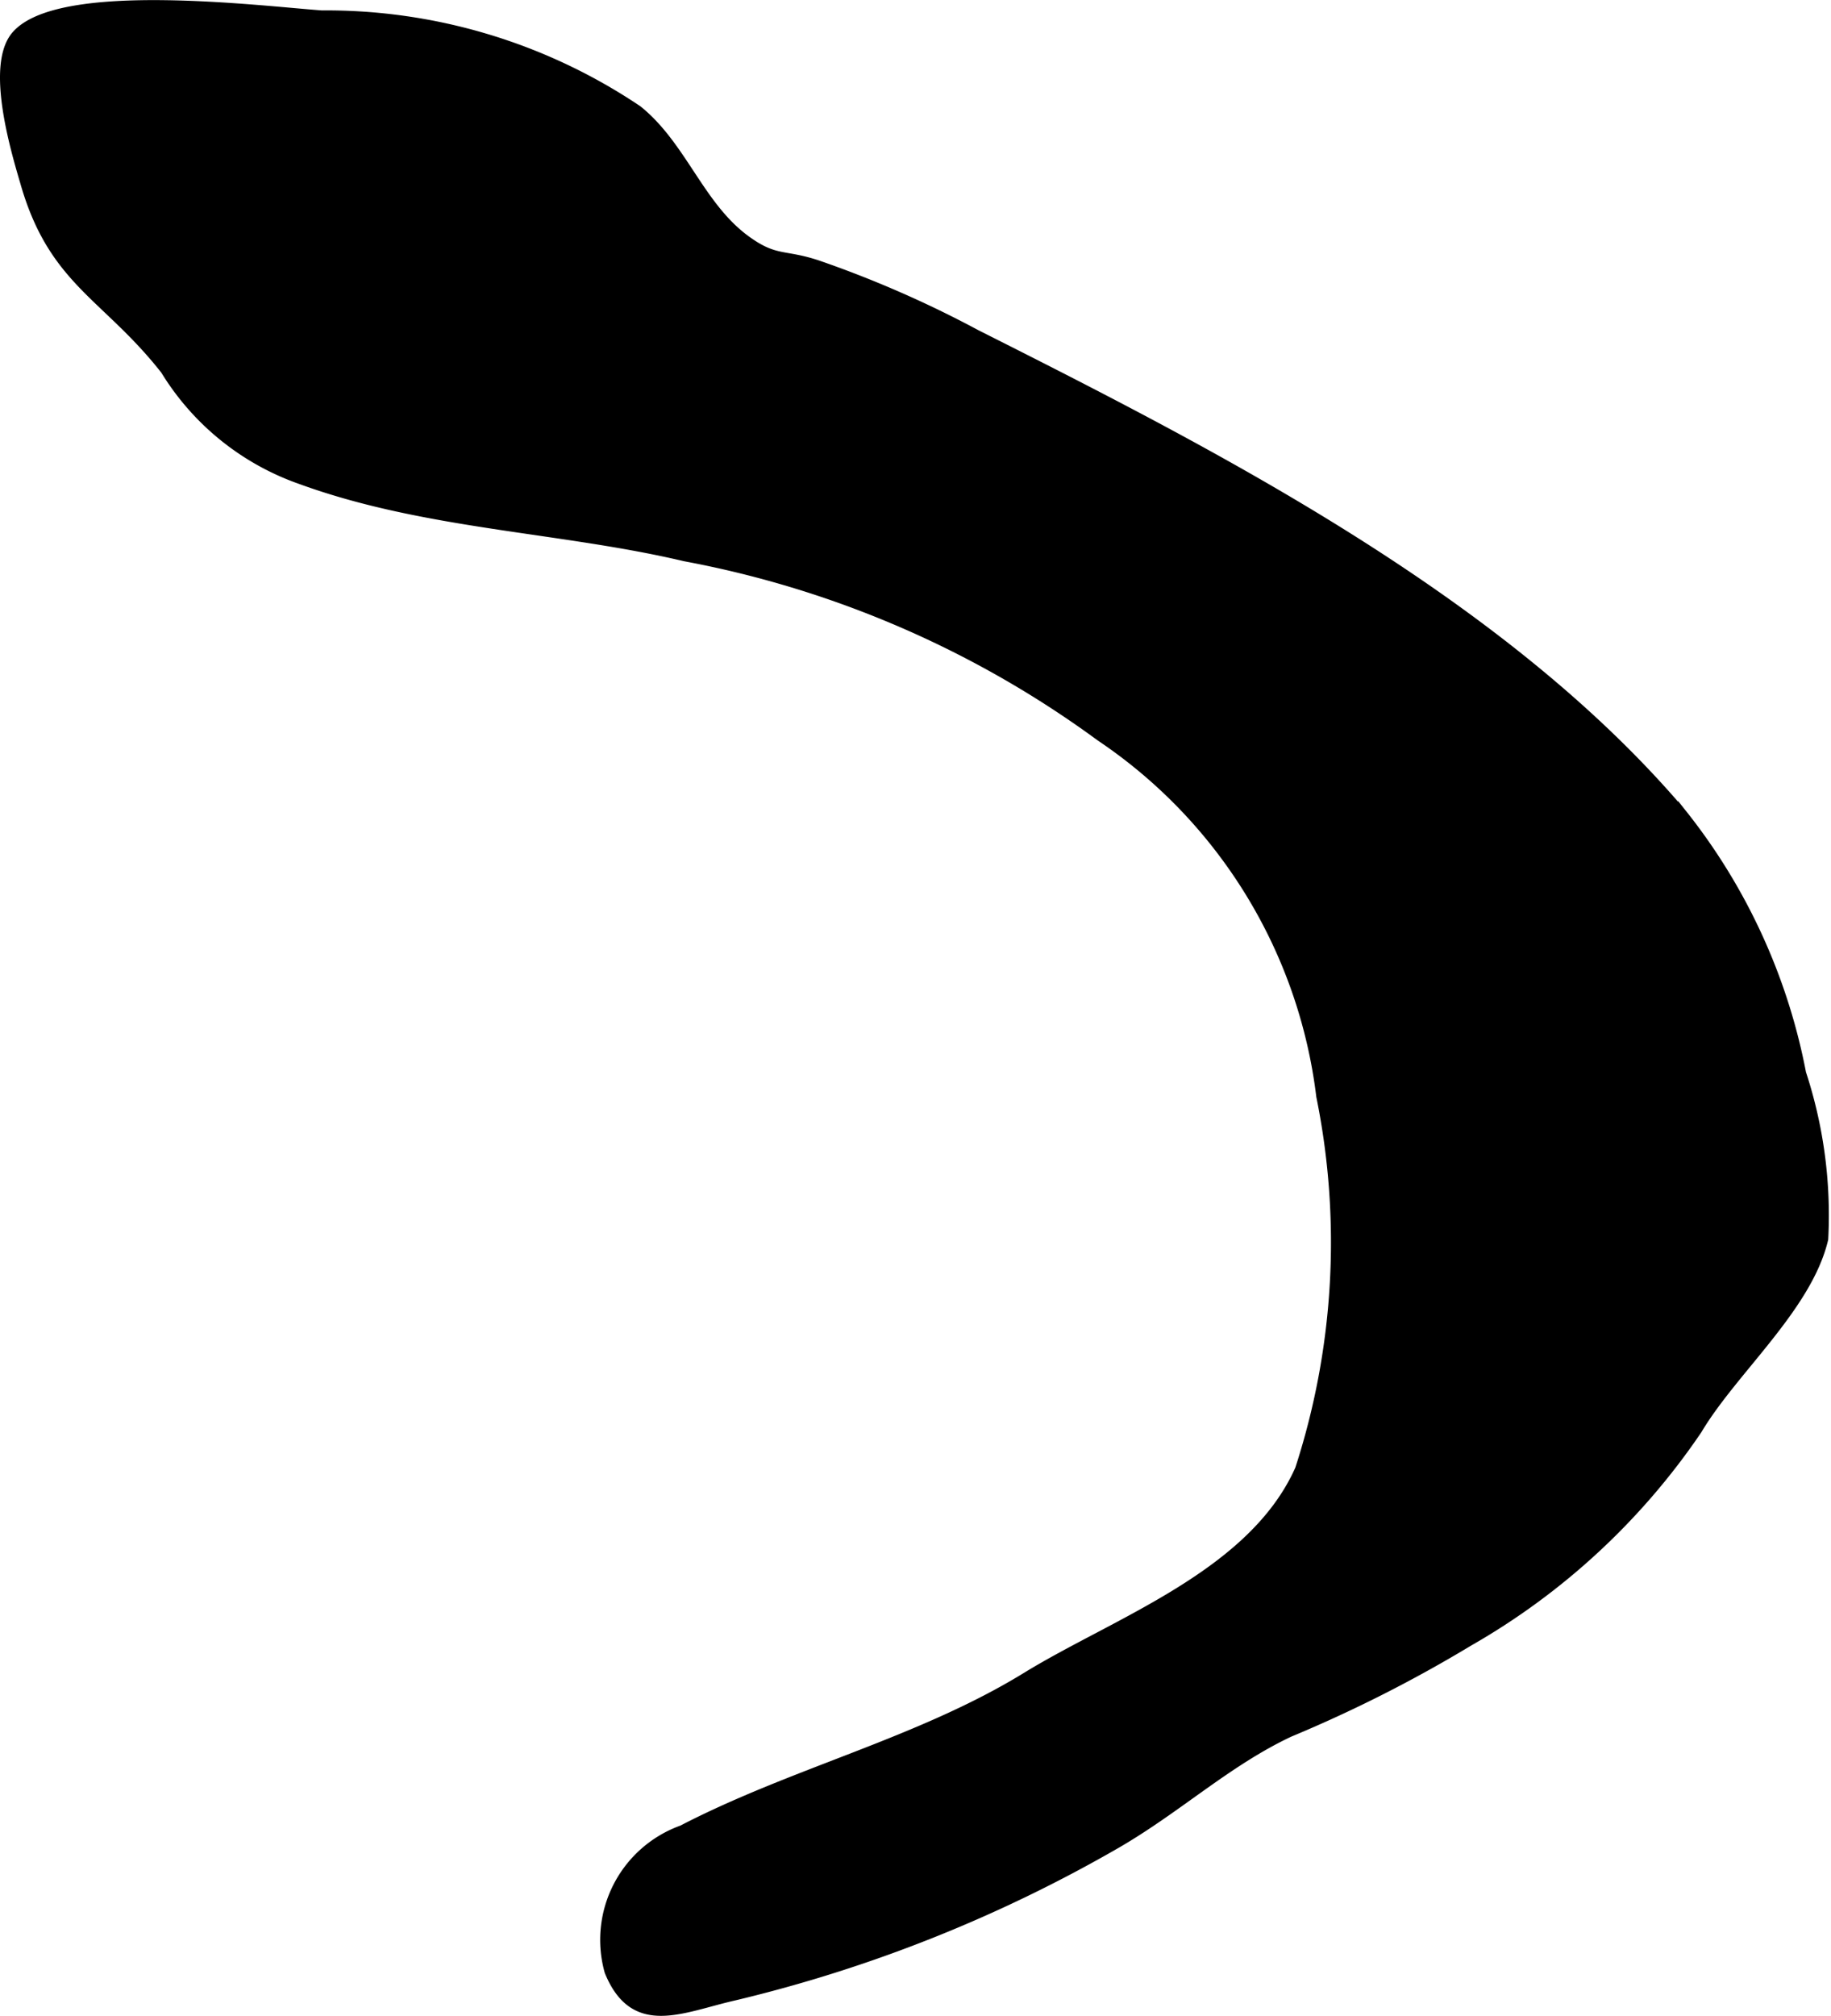<?xml version="1.0" encoding="UTF-8"?>
<svg xmlns="http://www.w3.org/2000/svg"
     version="1.1"
     width="10.759mm"
     height="11.843mm"
     viewBox="0 0 30.499 33.569">
   <defs>
      <style type="text/css"><![CDATA[
      .a {
        stroke: #000;
        stroke-miterlimit: 10;
        stroke-width: 0.15px;
      }
    ]]></style>
   </defs>
   <path class="a"
         d="M.27.581c.734-.828,4.067-.407,5.088-.334a9.3,9.3,0,0,1,5.263,1.581c.749.6,1.033,1.609,1.815,2.173.486.351.624.217,1.198.412a18.101,18.101,0,0,1,2.63,1.152c3.994,2.011,8.763,4.443,11.762,7.987a9.932,9.932,0,0,1,1.983,4.319,7.573,7.573,0,0,1,.369,2.761c-.267,1.138-1.515,2.19-2.101,3.177a11.475,11.475,0,0,1-3.81,3.529,22.531,22.531,0,0,1-2.991,1.514c-1.035.488-1.846,1.253-2.871,1.849a23.78,23.78,0,0,1-6.369,2.537c-.879.198-1.671.621-2.091-.407a1.948,1.948,0,0,1,1.218-2.361c1.864-.966,3.959-1.459,5.735-2.55,1.5-.92,3.77-1.699,4.549-3.455a12.222,12.222,0,0,0,.353-6.21,8.435,8.435,0,0,0-3.671-5.986,16.96,16.96,0,0,0-6.923-2.998c-2.055-.486-4.326-.527-6.399-1.284a4.325,4.325,0,0,1-2.258-1.825c-.976-1.242-1.851-1.468-2.326-3.087C.28,2.583-.185,1.094.27.581Z"/>
</svg>
